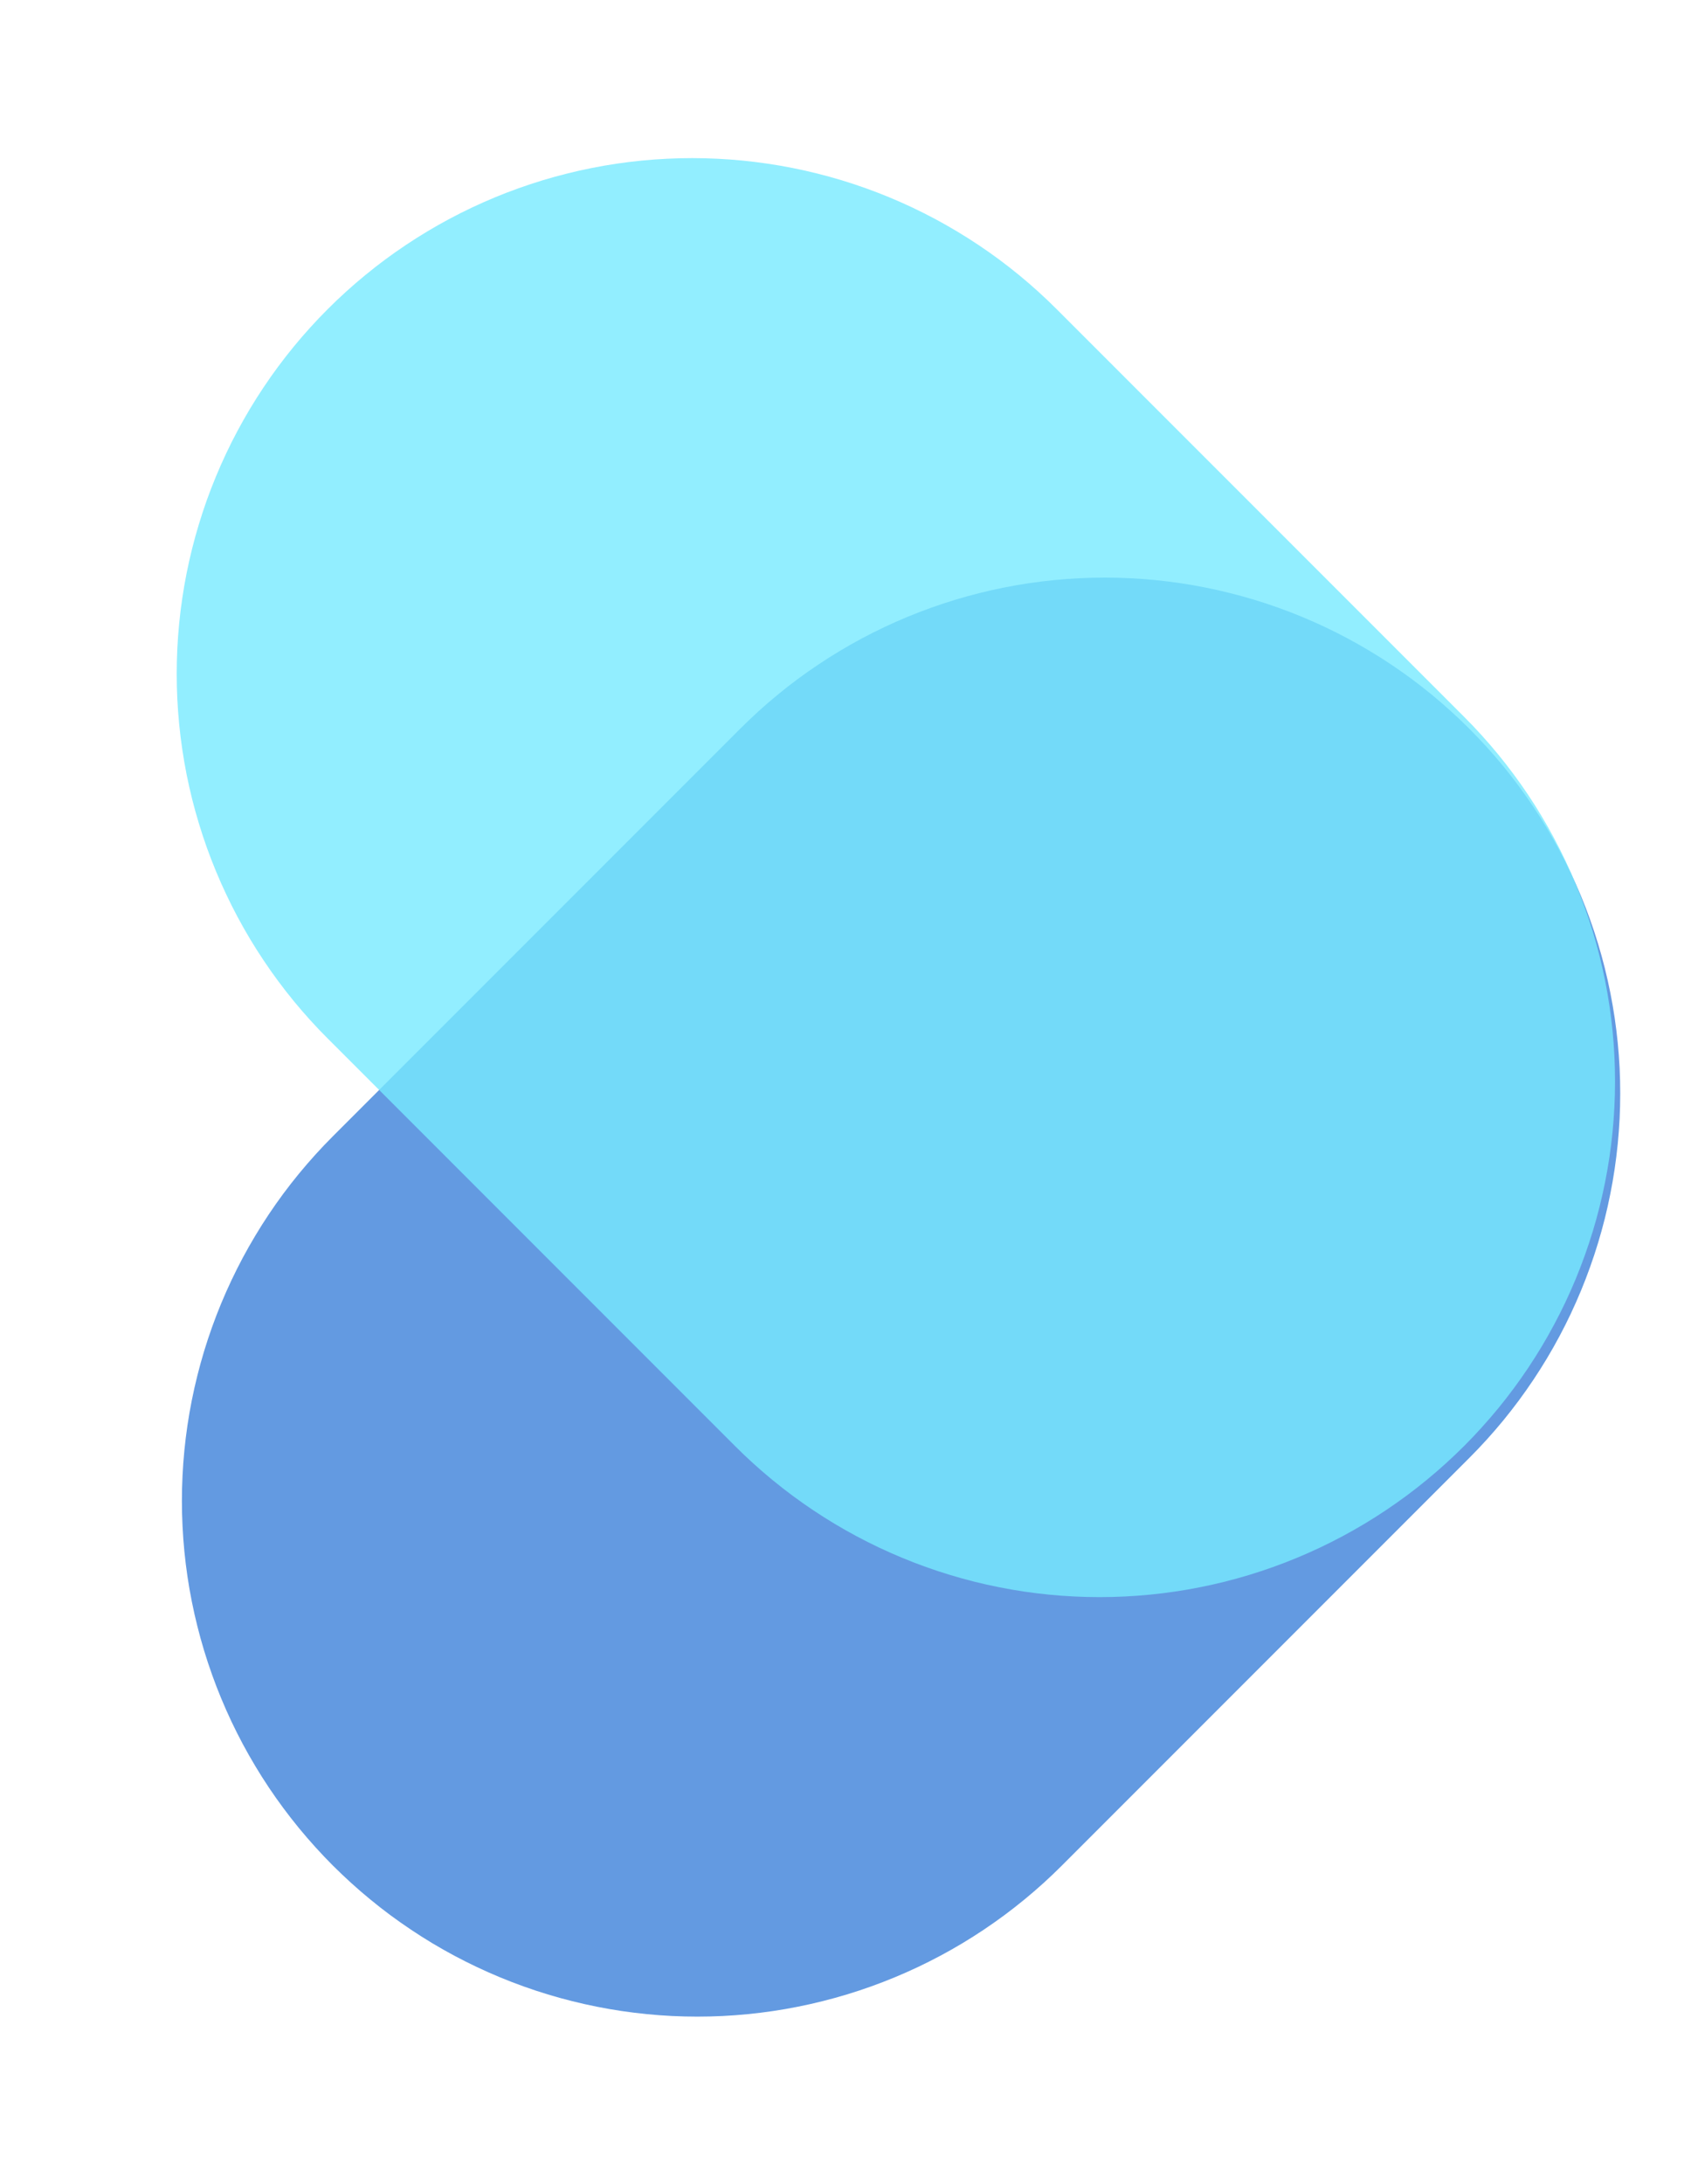 <?xml version="1.0" encoding="utf-8"?>
<svg width="56px" height="72px" viewBox="0 0 56 72" version="1.1" xmlns:xlink="http://www.w3.org/1999/xlink" xmlns="http://www.w3.org/2000/svg">
  <defs>
    <path d="M0 0L56 0L56 72L0 72L0 0Z" id="path_1" />
    <clipPath id="clip_1">
      <use xlink:href="#path_1" />
    </clipPath>
  </defs>
  <g id="logo" clip-path="url(#clip_1)">
    <path d="M0 0L56 0L56 72L0 72L0 0Z" id="logo" fill="none" fill-rule="evenodd" stroke="none" />
    <path d="M10.978 37.456L24.415 24.019Q24.71 23.724 25.019 23.444Q25.328 23.163 25.651 22.899Q25.973 22.634 26.308 22.385Q26.643 22.137 26.991 21.905Q27.337 21.673 27.695 21.459Q28.053 21.244 28.421 21.047Q28.789 20.851 29.167 20.672Q29.544 20.494 29.929 20.334Q30.315 20.174 30.708 20.034Q31.101 19.893 31.5 19.772Q31.899 19.651 32.304 19.55Q32.709 19.448 33.118 19.367Q33.528 19.285 33.94 19.224Q34.353 19.163 34.769 19.122Q35.184 19.081 35.601 19.061Q36.017 19.04 36.435 19.04Q36.852 19.04 37.269 19.061Q37.686 19.081 38.101 19.122Q38.516 19.163 38.929 19.224Q39.342 19.285 39.751 19.367Q40.16 19.448 40.565 19.55Q40.97 19.651 41.369 19.772Q41.769 19.893 42.161 20.034Q42.554 20.174 42.94 20.334Q43.325 20.494 43.703 20.672Q44.08 20.851 44.448 21.047Q44.816 21.244 45.174 21.459Q45.532 21.673 45.879 21.905Q46.226 22.137 46.561 22.385Q46.896 22.634 47.219 22.899Q47.541 23.163 47.85 23.444Q48.16 23.724 48.455 24.019L48.456 24.02Q48.751 24.316 49.032 24.625Q49.312 24.934 49.577 25.256Q49.841 25.579 50.09 25.914Q50.338 26.249 50.57 26.596Q50.802 26.943 51.017 27.301Q51.231 27.659 51.428 28.027Q51.625 28.395 51.803 28.773Q51.981 29.15 52.141 29.535Q52.301 29.921 52.441 30.314Q52.582 30.707 52.703 31.106Q52.824 31.505 52.926 31.91Q53.027 32.315 53.108 32.724Q53.19 33.133 53.251 33.546Q53.312 33.959 53.353 34.374Q53.394 34.79 53.415 35.206Q53.435 35.623 53.435 36.041Q53.435 36.458 53.415 36.875Q53.394 37.291 53.353 37.707Q53.312 38.122 53.251 38.535Q53.19 38.948 53.108 39.357Q53.027 39.766 52.926 40.171Q52.824 40.576 52.703 40.975Q52.582 41.374 52.441 41.767Q52.301 42.16 52.141 42.546Q51.981 42.931 51.803 43.309Q51.625 43.686 51.428 44.054Q51.231 44.422 51.017 44.78Q50.802 45.138 50.57 45.485Q50.338 45.832 50.09 46.167Q49.841 46.502 49.577 46.825Q49.312 47.147 49.032 47.456Q48.751 47.766 48.456 48.061L35.02 61.497Q34.725 61.792 34.416 62.072Q34.106 62.353 33.784 62.617Q33.461 62.882 33.126 63.131Q32.791 63.379 32.444 63.611Q32.097 63.843 31.739 64.058Q31.381 64.272 31.013 64.469Q30.645 64.665 30.268 64.844Q29.89 65.022 29.505 65.182Q29.119 65.342 28.726 65.482Q28.334 65.623 27.934 65.744Q27.535 65.865 27.13 65.966Q26.725 66.068 26.316 66.149Q25.907 66.231 25.494 66.292Q25.081 66.353 24.666 66.394Q24.25 66.435 23.834 66.456Q23.417 66.476 23 66.476Q22.582 66.476 22.166 66.456Q21.749 66.435 21.333 66.394Q20.918 66.353 20.505 66.292Q20.093 66.231 19.683 66.149Q19.274 66.068 18.869 65.966Q18.464 65.865 18.065 65.744Q17.666 65.623 17.273 65.482Q16.88 65.342 16.494 65.182Q16.109 65.022 15.732 64.844Q15.354 64.665 14.986 64.469Q14.618 64.272 14.26 64.058Q13.902 63.843 13.556 63.611Q13.209 63.379 12.873 63.131Q12.538 62.882 12.216 62.617Q11.893 62.353 11.584 62.072Q11.275 61.792 10.979 61.497L10.978 61.496Q10.683 61.201 10.403 60.891Q10.123 60.582 9.858 60.26Q9.593 59.937 9.345 59.602Q9.096 59.267 8.864 58.92Q8.632 58.573 8.418 58.215Q8.203 57.857 8.006 57.489Q7.81 57.121 7.631 56.744Q7.453 56.366 7.293 55.981Q7.133 55.595 6.993 55.202Q6.852 54.809 6.731 54.41Q6.61 54.011 6.509 53.606Q6.407 53.201 6.326 52.792Q6.244 52.383 6.183 51.97Q6.122 51.557 6.081 51.142Q6.04 50.727 6.02 50.31Q5.999 49.893 5.999 49.476Q5.999 49.058 6.02 48.642Q6.04 48.225 6.081 47.809Q6.122 47.394 6.183 46.981Q6.244 46.569 6.326 46.159Q6.407 45.75 6.509 45.345Q6.61 44.94 6.731 44.541Q6.852 44.142 6.993 43.749Q7.133 43.356 7.293 42.97Q7.453 42.585 7.631 42.208Q7.81 41.83 8.006 41.462Q8.203 41.094 8.418 40.736Q8.632 40.378 8.864 40.031Q9.096 39.684 9.344 39.349Q9.593 39.014 9.858 38.691Q10.123 38.369 10.403 38.06Q10.683 37.751 10.978 37.456Z" id="Rettangolo-3" fill="#528EDD" fill-opacity="0.898" fill-rule="evenodd" stroke="none" />
    <path d="M34.848 10.191L48.285 23.628Q48.58 23.922 48.86 24.232Q49.14 24.541 49.405 24.863Q49.67 25.186 49.918 25.521Q50.167 25.856 50.399 26.203Q50.631 26.55 50.845 26.908Q51.06 27.266 51.256 27.634Q51.453 28.002 51.632 28.38Q51.81 28.757 51.97 29.142Q52.129 29.528 52.27 29.921Q52.41 30.314 52.532 30.713Q52.653 31.112 52.754 31.517Q52.855 31.922 52.937 32.331Q53.018 32.74 53.08 33.153Q53.141 33.566 53.182 33.981Q53.223 34.397 53.243 34.813Q53.264 35.23 53.264 35.648Q53.264 36.065 53.243 36.482Q53.223 36.898 53.182 37.314Q53.141 37.729 53.08 38.142Q53.018 38.555 52.937 38.964Q52.855 39.373 52.754 39.778Q52.653 40.183 52.532 40.582Q52.41 40.981 52.27 41.374Q52.129 41.767 51.97 42.153Q51.81 42.538 51.632 42.916Q51.453 43.293 51.256 43.661Q51.06 44.029 50.845 44.387Q50.631 44.745 50.399 45.092Q50.167 45.439 49.918 45.774Q49.67 46.109 49.405 46.432Q49.14 46.754 48.86 47.063Q48.58 47.373 48.285 47.668L48.283 47.669Q47.988 47.964 47.679 48.244Q47.37 48.525 47.047 48.789Q46.725 49.054 46.389 49.303Q46.054 49.551 45.707 49.783Q45.36 50.015 45.002 50.23Q44.644 50.444 44.276 50.641Q43.908 50.837 43.531 51.016Q43.154 51.194 42.768 51.354Q42.383 51.514 41.99 51.654Q41.597 51.795 41.198 51.916Q40.798 52.037 40.394 52.139Q39.989 52.24 39.58 52.321Q39.17 52.403 38.757 52.464Q38.345 52.525 37.929 52.566Q37.514 52.607 37.097 52.627Q36.68 52.648 36.263 52.648Q35.846 52.648 35.429 52.627Q35.012 52.607 34.597 52.566Q34.182 52.525 33.769 52.464Q33.356 52.403 32.947 52.321Q32.538 52.24 32.133 52.139Q31.728 52.037 31.329 51.916Q30.929 51.795 30.536 51.654Q30.143 51.514 29.758 51.354Q29.372 51.194 28.995 51.016Q28.618 50.837 28.25 50.641Q27.882 50.444 27.524 50.23Q27.166 50.015 26.819 49.783Q26.472 49.551 26.137 49.303Q25.802 49.054 25.479 48.789Q25.157 48.525 24.847 48.244Q24.538 47.964 24.243 47.669L10.807 34.233Q10.511 33.938 10.231 33.628Q9.951 33.319 9.686 32.997Q9.422 32.674 9.173 32.339Q8.924 32.004 8.693 31.657Q8.461 31.31 8.246 30.952Q8.032 30.594 7.835 30.226Q7.638 29.858 7.46 29.48Q7.281 29.103 7.122 28.718Q6.962 28.332 6.821 27.939Q6.681 27.546 6.56 27.147Q6.439 26.748 6.337 26.343Q6.236 25.938 6.154 25.529Q6.073 25.12 6.012 24.707Q5.95 24.294 5.91 23.879Q5.869 23.463 5.848 23.047Q5.828 22.63 5.828 22.212Q5.828 21.795 5.848 21.378Q5.869 20.962 5.91 20.546Q5.95 20.131 6.012 19.718Q6.073 19.305 6.154 18.896Q6.236 18.487 6.337 18.082Q6.439 17.677 6.56 17.278Q6.681 16.879 6.821 16.486Q6.962 16.093 7.122 15.707Q7.281 15.322 7.46 14.944Q7.638 14.567 7.835 14.199Q8.032 13.831 8.246 13.473Q8.461 13.115 8.693 12.768Q8.924 12.421 9.173 12.086Q9.422 11.751 9.686 11.428Q9.951 11.106 10.231 10.797Q10.511 10.488 10.807 10.192L10.808 10.191Q11.103 9.896 11.412 9.616Q11.722 9.335 12.044 9.071Q12.367 8.806 12.702 8.557Q13.037 8.309 13.384 8.077Q13.731 7.845 14.089 7.631Q14.447 7.416 14.815 7.219Q15.183 7.023 15.56 6.844Q15.937 6.666 16.323 6.506Q16.708 6.346 17.101 6.206Q17.494 6.065 17.894 5.944Q18.293 5.823 18.698 5.722Q19.102 5.62 19.512 5.539Q19.921 5.457 20.334 5.396Q20.747 5.335 21.162 5.294Q21.577 5.253 21.994 5.233Q22.411 5.212 22.828 5.212Q23.245 5.212 23.662 5.233Q24.079 5.253 24.494 5.294Q24.91 5.335 25.322 5.396Q25.735 5.457 26.145 5.539Q26.554 5.62 26.959 5.722Q27.363 5.823 27.763 5.944Q28.162 6.065 28.555 6.206Q28.948 6.346 29.333 6.506Q29.719 6.666 30.096 6.844Q30.473 7.023 30.841 7.219Q31.209 7.416 31.567 7.631Q31.925 7.845 32.272 8.077Q32.619 8.309 32.954 8.557Q33.29 8.806 33.612 9.071Q33.935 9.335 34.244 9.616Q34.553 9.896 34.848 10.191Z" id="Rettangolo-2" fill="#77EAFF" fill-opacity="0.8" fill-rule="evenodd" stroke="none" />
  </g>
</svg>